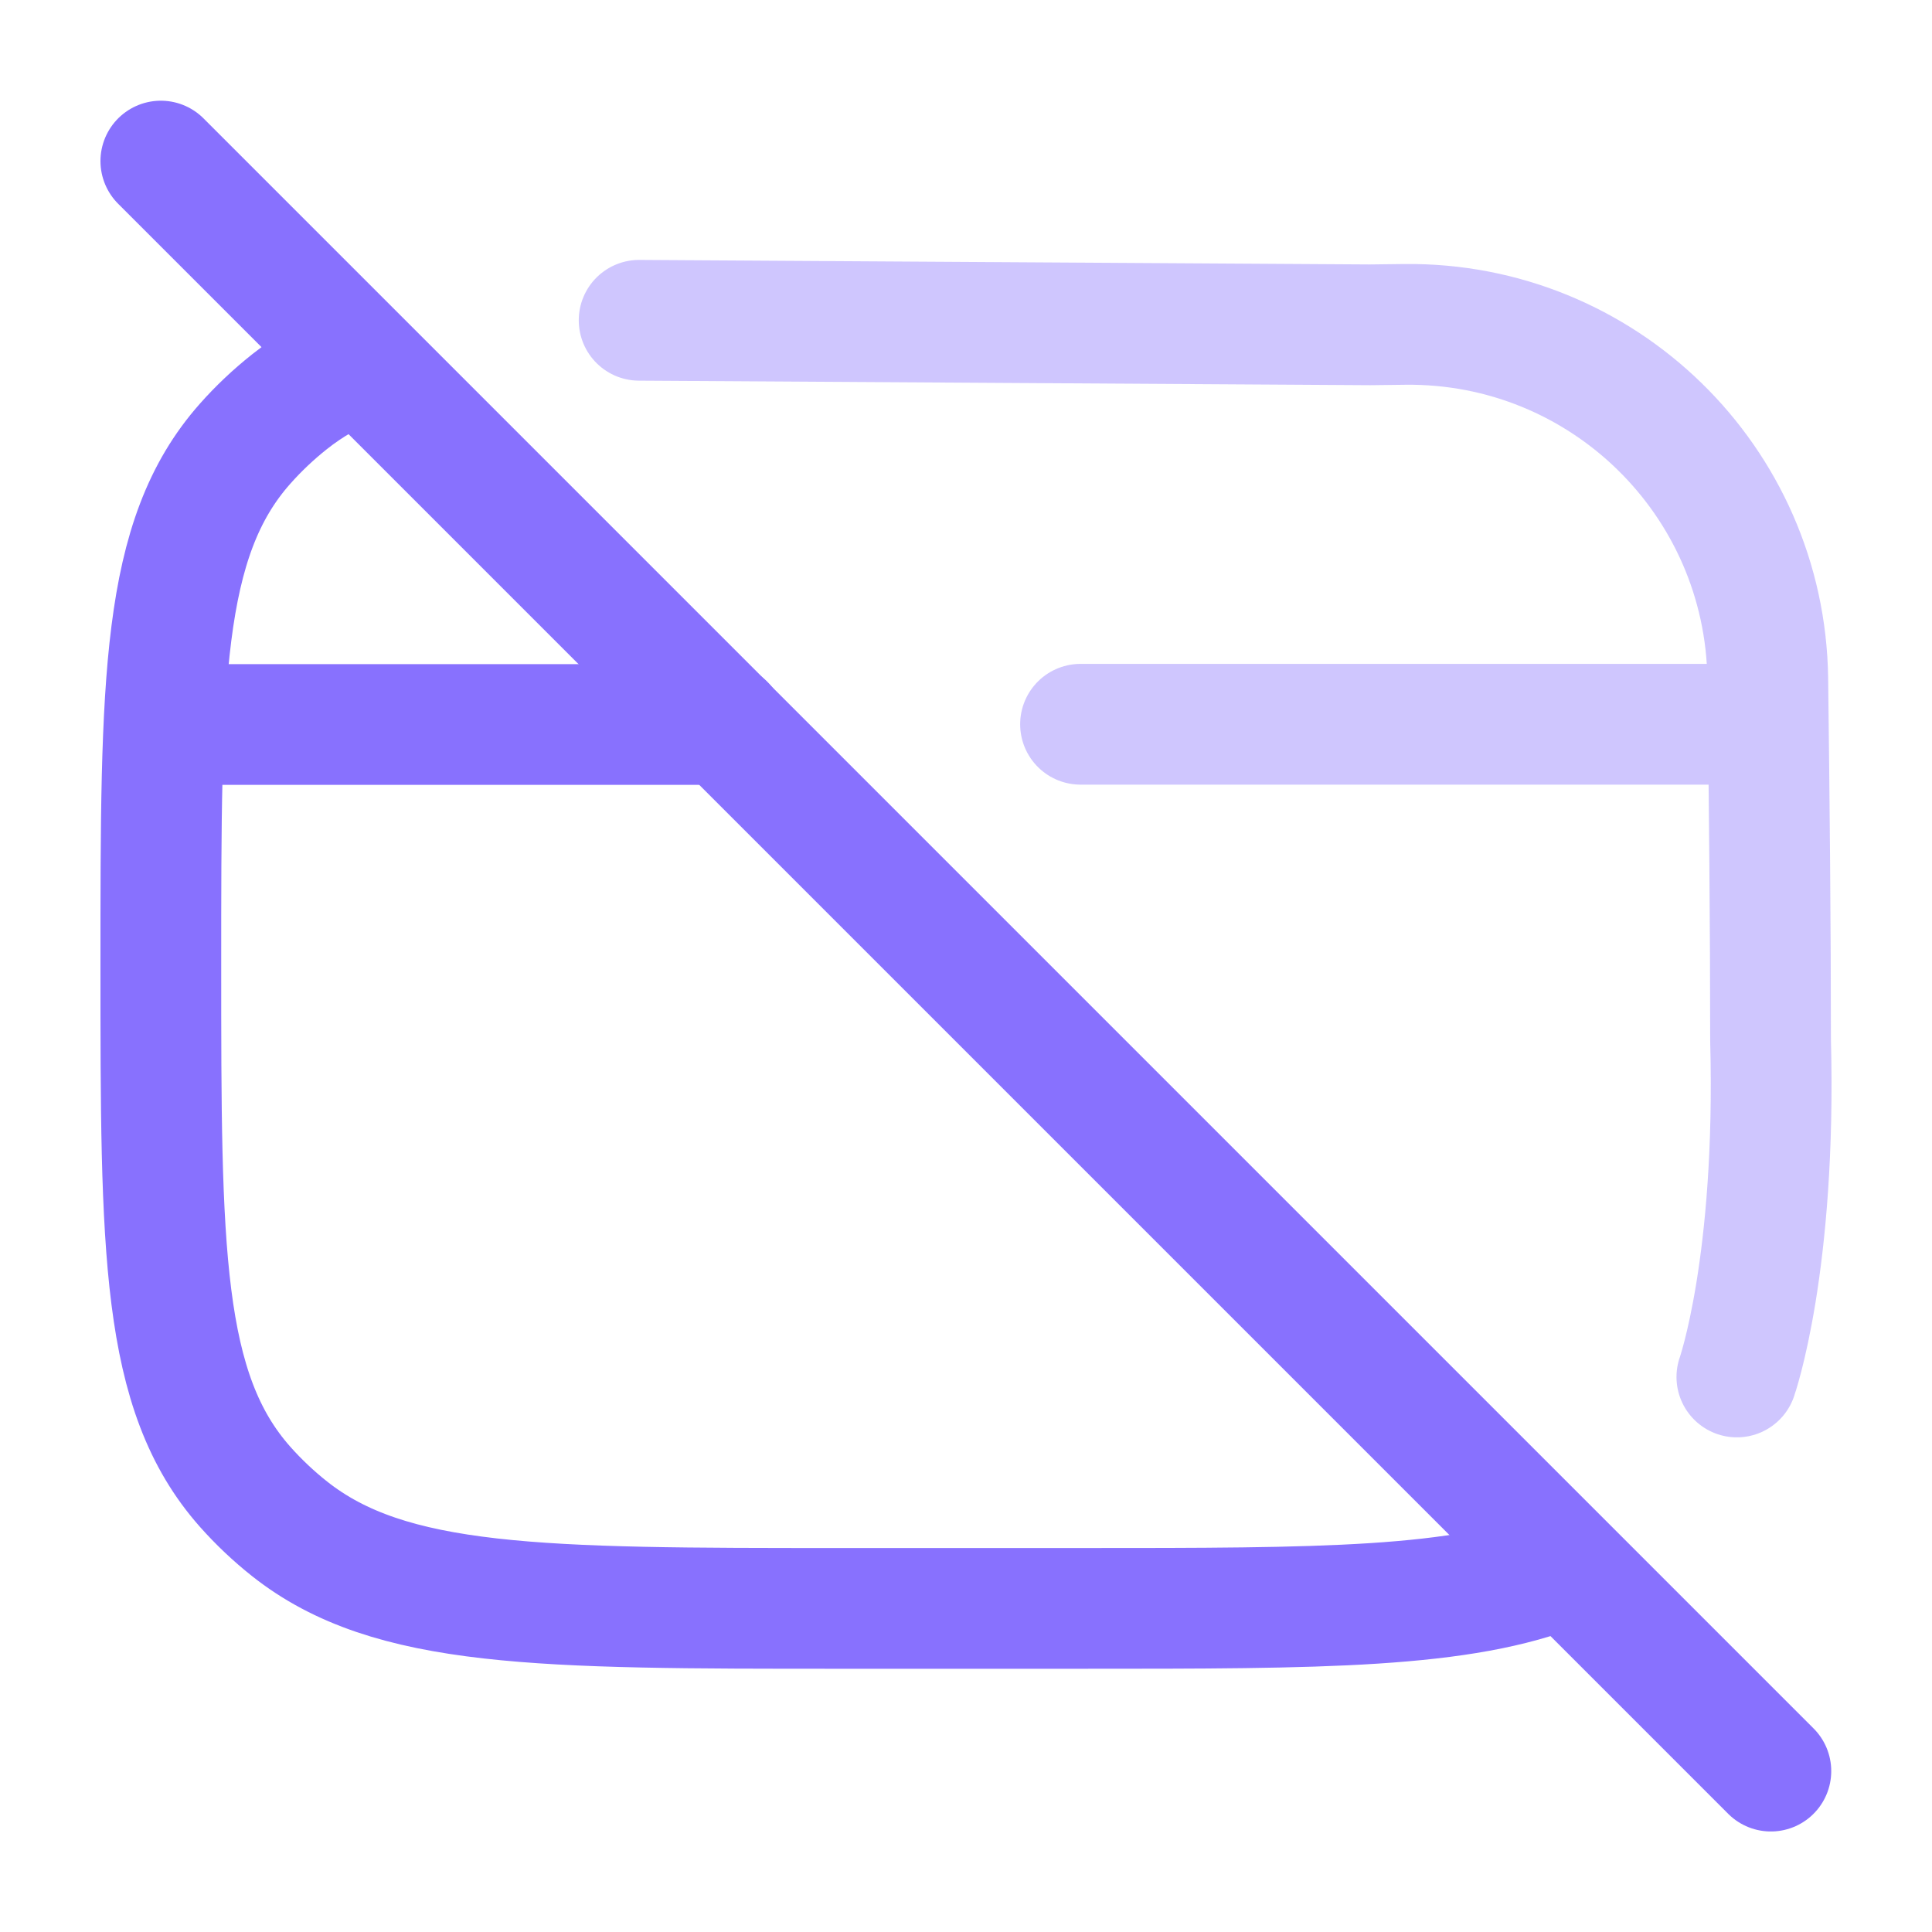 <svg width="32" height="32" viewBox="0 0 32 32" fill="none" xmlns="http://www.w3.org/2000/svg">
<path d="M5.93 6C5.508 6.171 5.134 6.385 4.795 6.654C4.529 6.865 4.283 7.097 4.06 7.349C2.664 8.921 2.664 11.277 2.664 15.987C2.664 20.698 2.664 23.053 4.06 24.626C4.283 24.877 4.529 25.11 4.795 25.321C6.459 26.64 8.95 26.64 13.934 26.64H17.911C21.878 26.64 24.218 26.64 25.866 25.974" stroke="#8871FE" stroke-width="2" stroke-linecap="round" stroke-linejoin="round"/>
<path d="M2.664 2.668L29.331 29.335" stroke="#8871FE" stroke-width="2" stroke-linecap="round"/>
<path d="M3.336 12H12.003" stroke="#8871FE" stroke-width="2" stroke-linecap="round" stroke-linejoin="round"/>
<path opacity="0.4" d="M28.768 22.807C28.768 22.807 29.424 20.942 29.326 17.228C29.326 15.418 29.305 13.242 29.28 11.248C29.238 7.957 26.544 5.335 23.267 5.373L22.694 5.38L10.586 5.305M17.897 11.996H29.289" stroke="#8871FE" stroke-width="2" stroke-linecap="round" stroke-linejoin="round"/>
</svg>
